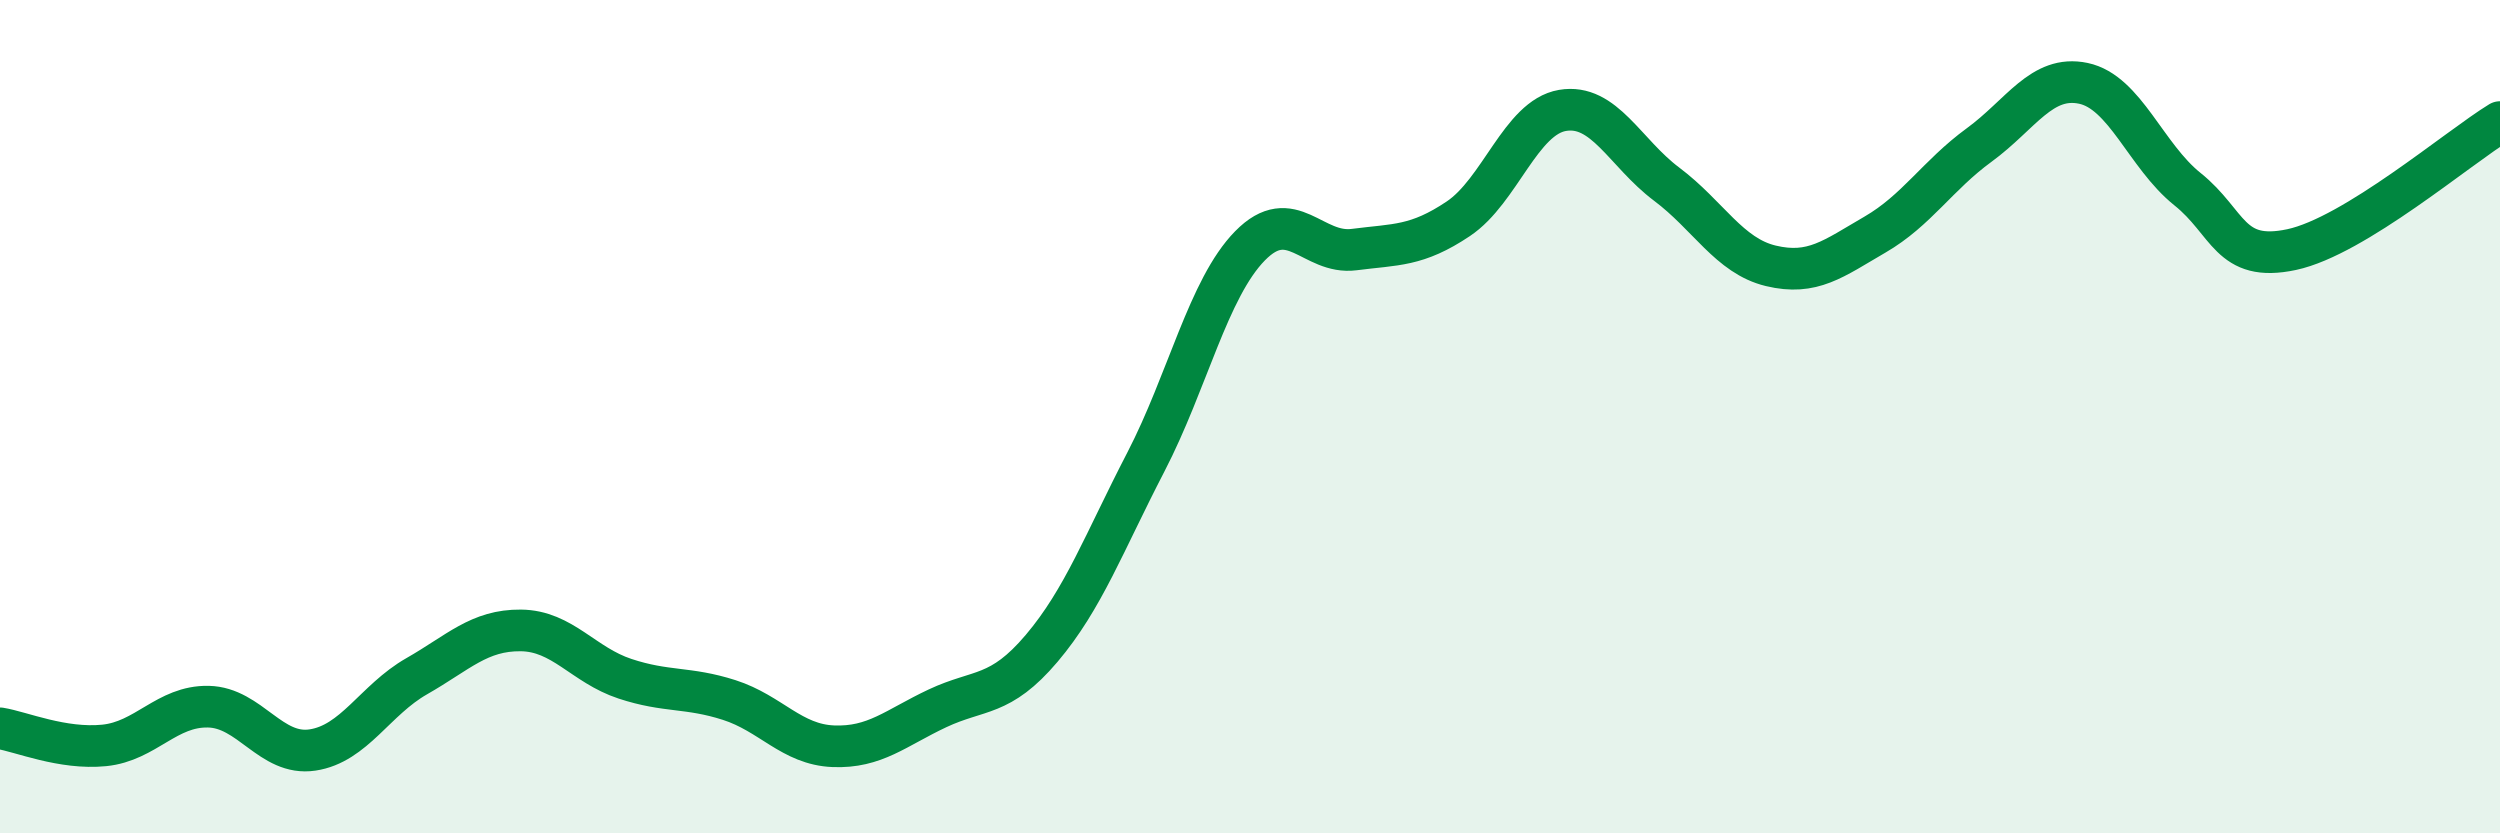 
    <svg width="60" height="20" viewBox="0 0 60 20" xmlns="http://www.w3.org/2000/svg">
      <path
        d="M 0,17.48 C 0.5,17.56 1.5,17.99 2.5,17.89 C 3.5,17.79 4,16.94 5,16.96 C 6,16.98 6.5,18.15 7.5,18 C 8.5,17.85 9,16.8 10,16.23 C 11,15.66 11.5,15.12 12.5,15.13 C 13.5,15.14 14,15.96 15,16.29 C 16,16.62 16.5,16.48 17.5,16.8 C 18.5,17.12 19,17.87 20,17.91 C 21,17.95 21.5,17.47 22.5,17 C 23.5,16.53 24,16.74 25,15.56 C 26,14.38 26.5,13.02 27.5,11.09 C 28.5,9.16 29,6.92 30,5.9 C 31,4.88 31.5,6.12 32.5,5.99 C 33.5,5.86 34,5.92 35,5.25 C 36,4.58 36.5,2.82 37.5,2.65 C 38.5,2.48 39,3.67 40,4.42 C 41,5.17 41.5,6.14 42.5,6.38 C 43.5,6.62 44,6.21 45,5.63 C 46,5.05 46.5,4.21 47.5,3.48 C 48.5,2.75 49,1.79 50,2 C 51,2.21 51.5,3.74 52.5,4.54 C 53.5,5.34 53.5,6.31 55,5.99 C 56.5,5.67 59,3.54 60,2.93L60 20L0 20Z"
        fill="#008740"
        opacity="0.1"
        stroke-linecap="round"
        stroke-linejoin="round"
      />
      <path
        d="M 0,17.48 C 0.5,17.56 1.5,17.99 2.5,17.89 C 3.5,17.79 4,16.94 5,16.96 C 6,16.98 6.5,18.15 7.5,18 C 8.5,17.85 9,16.8 10,16.23 C 11,15.66 11.5,15.12 12.5,15.13 C 13.5,15.14 14,15.96 15,16.29 C 16,16.62 16.5,16.48 17.5,16.8 C 18.5,17.12 19,17.87 20,17.91 C 21,17.95 21.5,17.47 22.5,17 C 23.5,16.53 24,16.74 25,15.56 C 26,14.38 26.5,13.02 27.5,11.09 C 28.5,9.16 29,6.92 30,5.9 C 31,4.88 31.5,6.12 32.5,5.99 C 33.5,5.86 34,5.92 35,5.25 C 36,4.58 36.5,2.82 37.5,2.65 C 38.5,2.48 39,3.67 40,4.42 C 41,5.17 41.5,6.14 42.5,6.38 C 43.5,6.62 44,6.21 45,5.63 C 46,5.05 46.5,4.21 47.5,3.48 C 48.5,2.75 49,1.79 50,2 C 51,2.21 51.5,3.74 52.5,4.54 C 53.5,5.34 53.5,6.31 55,5.99 C 56.5,5.67 59,3.54 60,2.93"
        stroke="#008740"
        stroke-width="1"
        fill="none"
        stroke-linecap="round"
        stroke-linejoin="round"
      />
    </svg>
  